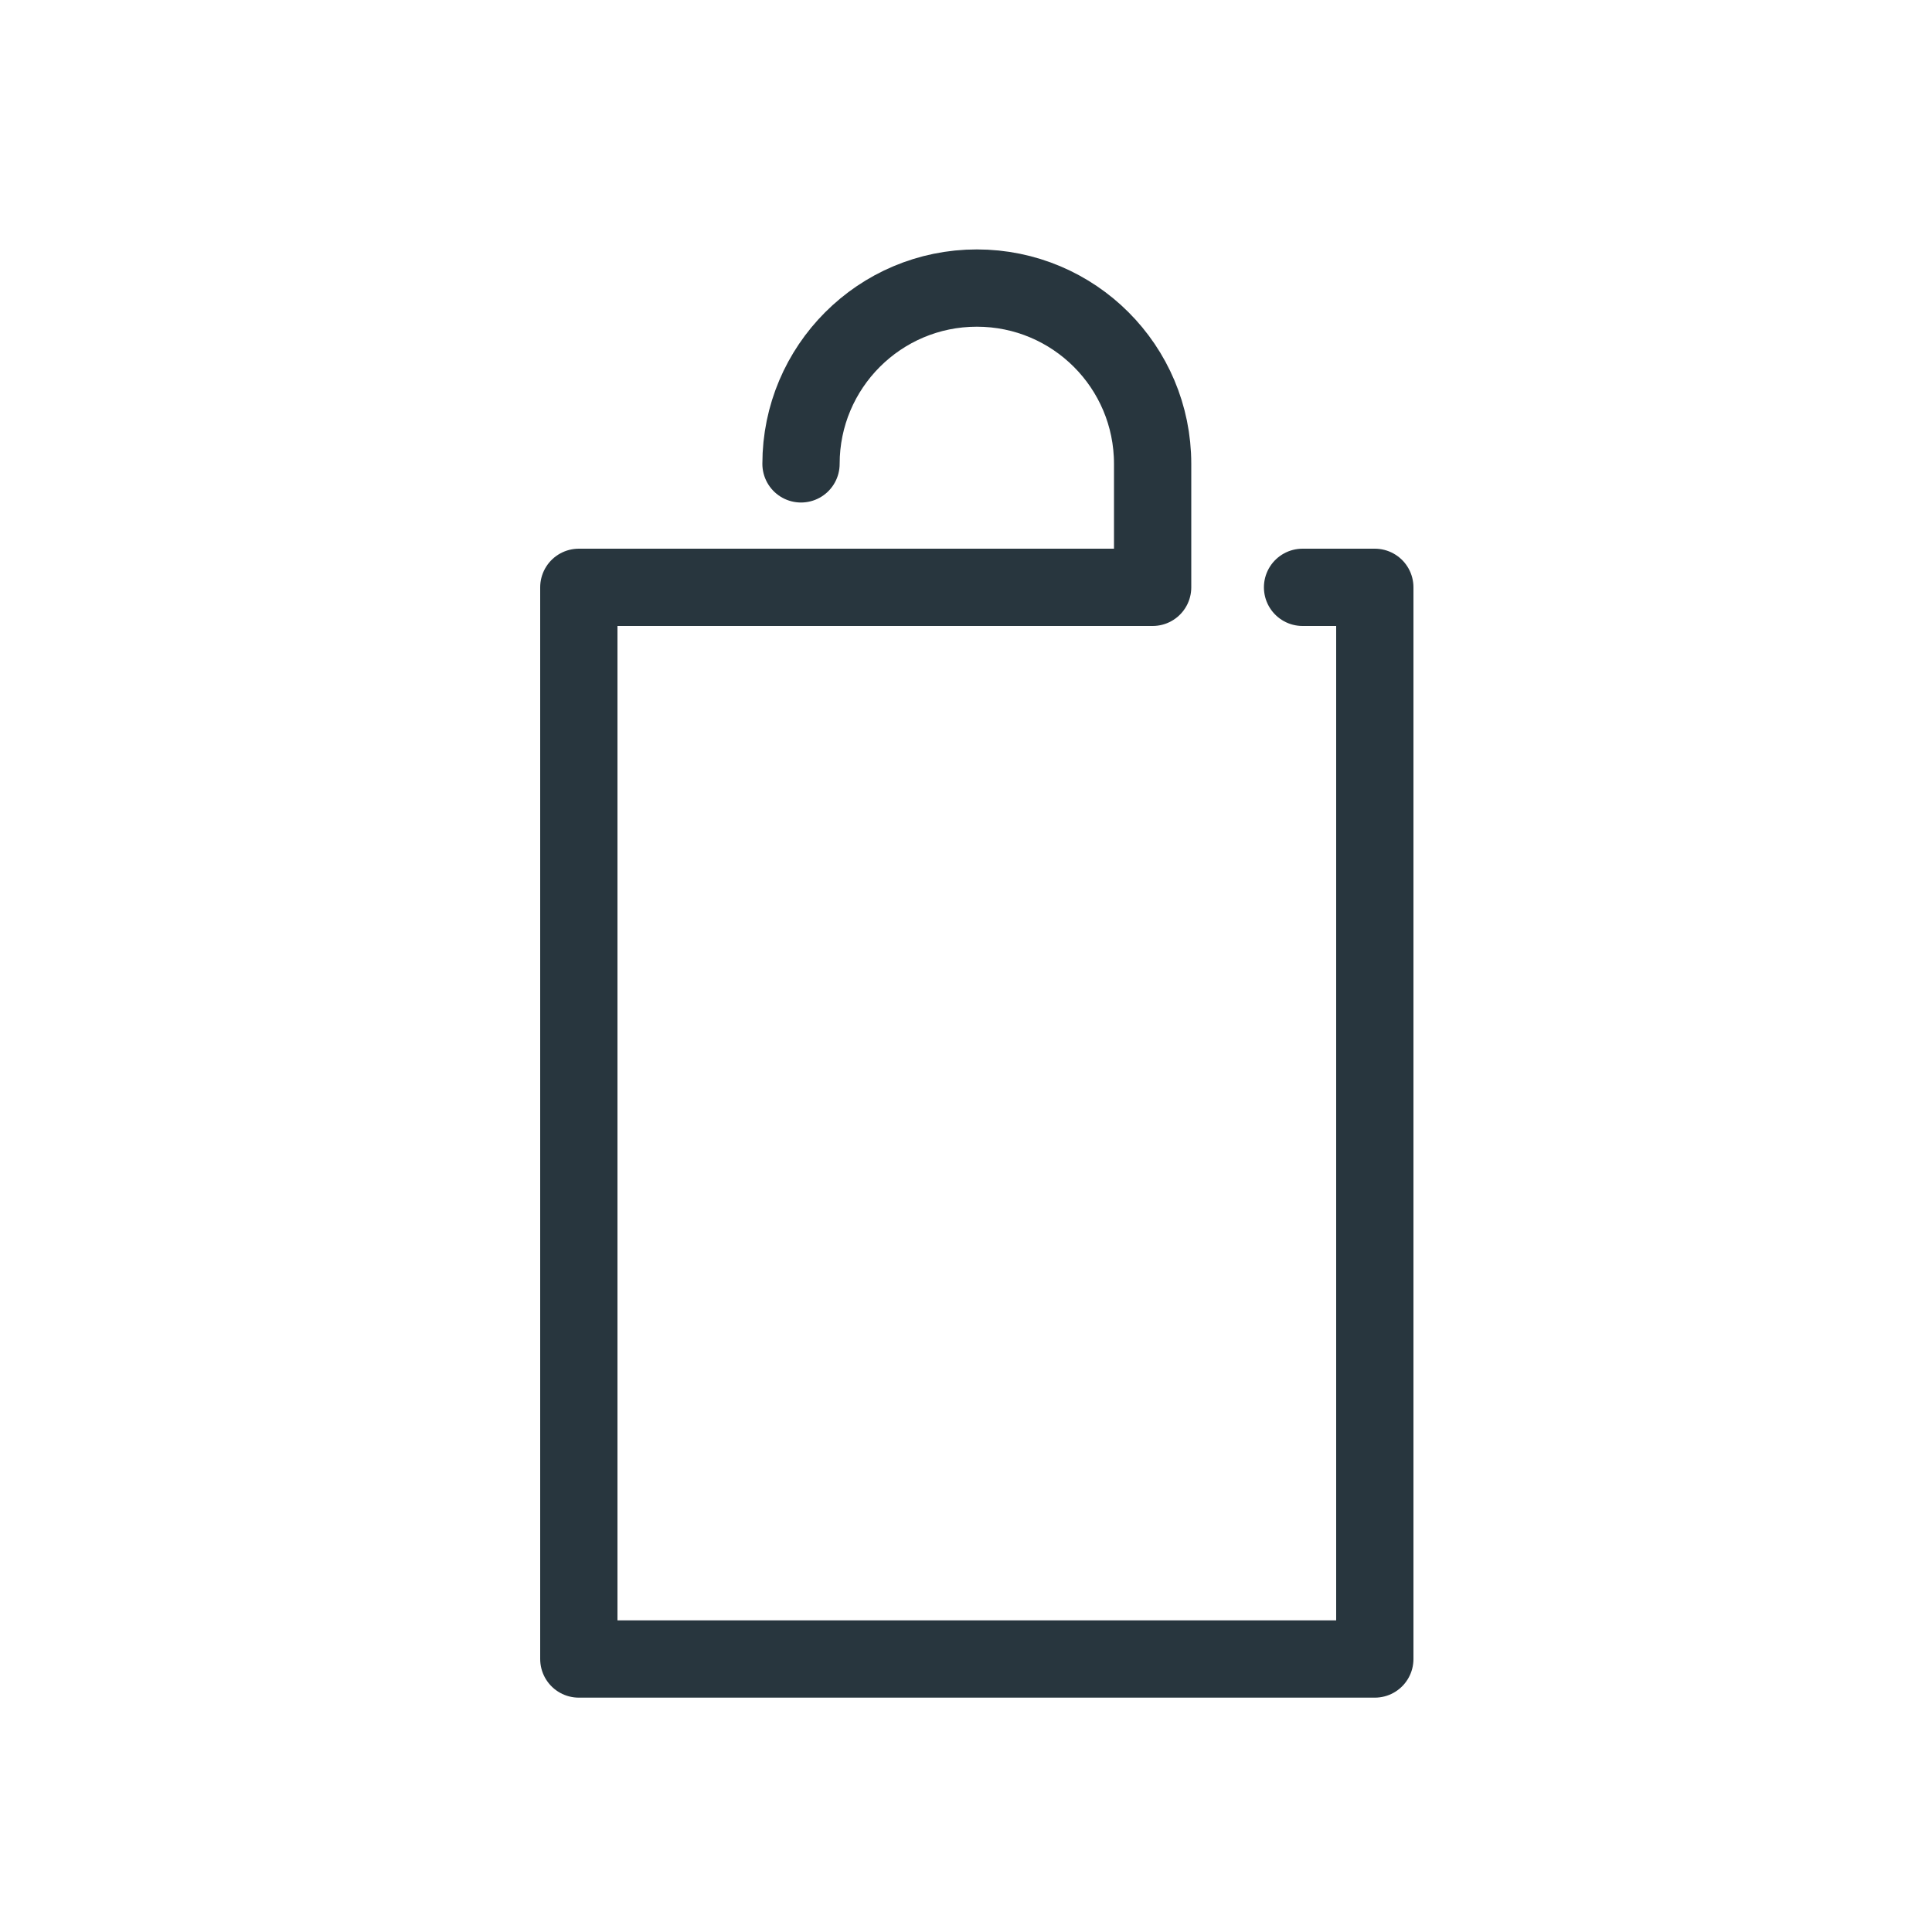 <?xml version="1.0" encoding="utf-8"?>
<!-- Generator: Adobe Illustrator 25.4.1, SVG Export Plug-In . SVG Version: 6.00 Build 0)  -->
<svg version="1.1" id="Layer_1" xmlns="http://www.w3.org/2000/svg" xmlns:xlink="http://www.w3.org/1999/xlink" x="0px" y="0px"
	 viewBox="0 0 100 100" style="enable-background:new 0 0 100 100;" xml:space="preserve">
<style type="text/css">
	.st0{fill:none;stroke:#28363E;stroke-width:4;stroke-linecap:round;stroke-linejoin:round;stroke-miterlimit:10;}
	.st1{fill:none;stroke:#27353E;stroke-width:4;stroke-linecap:round;stroke-linejoin:round;stroke-miterlimit:10;}
</style>
<path class="st0" d="M162.51,28.06c0-5.02,4.07-9.1,9.1-9.1c5.02,0,9.1,4.07,9.1,9.1s-4.07,9.1-9.1,9.1c-2.51,0-4.78-1.02-6.43-2.66
	l-9.19,9.19c-1.62-1.48-3.77-2.39-6.14-2.39c-5.02,0-9.1,4.07-9.1,9.1s4.07,9.1,9.1,9.1c2.37,0,4.52-0.9,6.14-2.38l9.18,9.19
	c1.65-1.65,3.92-2.66,6.43-2.66c5.02,0,9.1,4.07,9.1,9.1c0,5.02-4.07,9.1-9.1,9.1c-5.02,0-9.1-4.07-9.1-9.1"/>
<polyline class="st0" points="169.72,77.36 158.93,53.99 176.91,53.99 144.55,23.42 144.55,66.57 153.54,57.58 "/>
<g>
	<g>
		<g>
			<path class="st0" d="M152.3,79.54"/>
			<line class="st0" x1="156.51" y1="86.29" x2="164.94" y2="86.29"/>
		</g>
		<path class="st0" d="M152.3,79.54V66.06l-0.07-0.03c-10.44-3.54-17.96-13.43-17.96-25.07c0-14.62,11.85-26.46,26.46-26.46
			c14.62,0,26.46,11.85,26.46,26.46c0,11.67-7.55,21.57-18.04,25.09h0v13.48h-10.59"/>
	</g>
	<polyline class="st0" points="168.8,56.98 161.03,45.14 160.38,57.2 151.74,45.14 	"/>
</g>
<path class="st1" d="M153.78,38.83c0.07-3.73,3.16-6.69,6.88-6.62c4.39,0.09,7.67,3.71,7.58,8.09c-0.1,5.16-4.37,9.26-9.53,9.16
	c-8.45-0.17-14.06-8.38-11.49-16.33c3.5-10.85,18.47-11.69,25.27-3.61c4.58,5.43,4.65,13.94,1.39,20.05
	c-4.25,7.97-14.31,11.18-22.53,8.22c-17.23-6.22-18.6-29.78-3.64-39.36c3.96-2.54,8.67-3.67,13.35-3.58
	c12.96,0.26,23.26,10.97,23,23.93c-0.47,23.67-24.41,47.16-24.41,47.16s-9.11-9.99-15.48-21.87"/>
<path class="st0" d="M41.46,24.01c0-5.02,4.07-9.1,9.1-9.1s9.1,4.07,9.1,9.1v6.39h-29.7v55.47h41.2V30.4h-3.74"/>
</svg>
